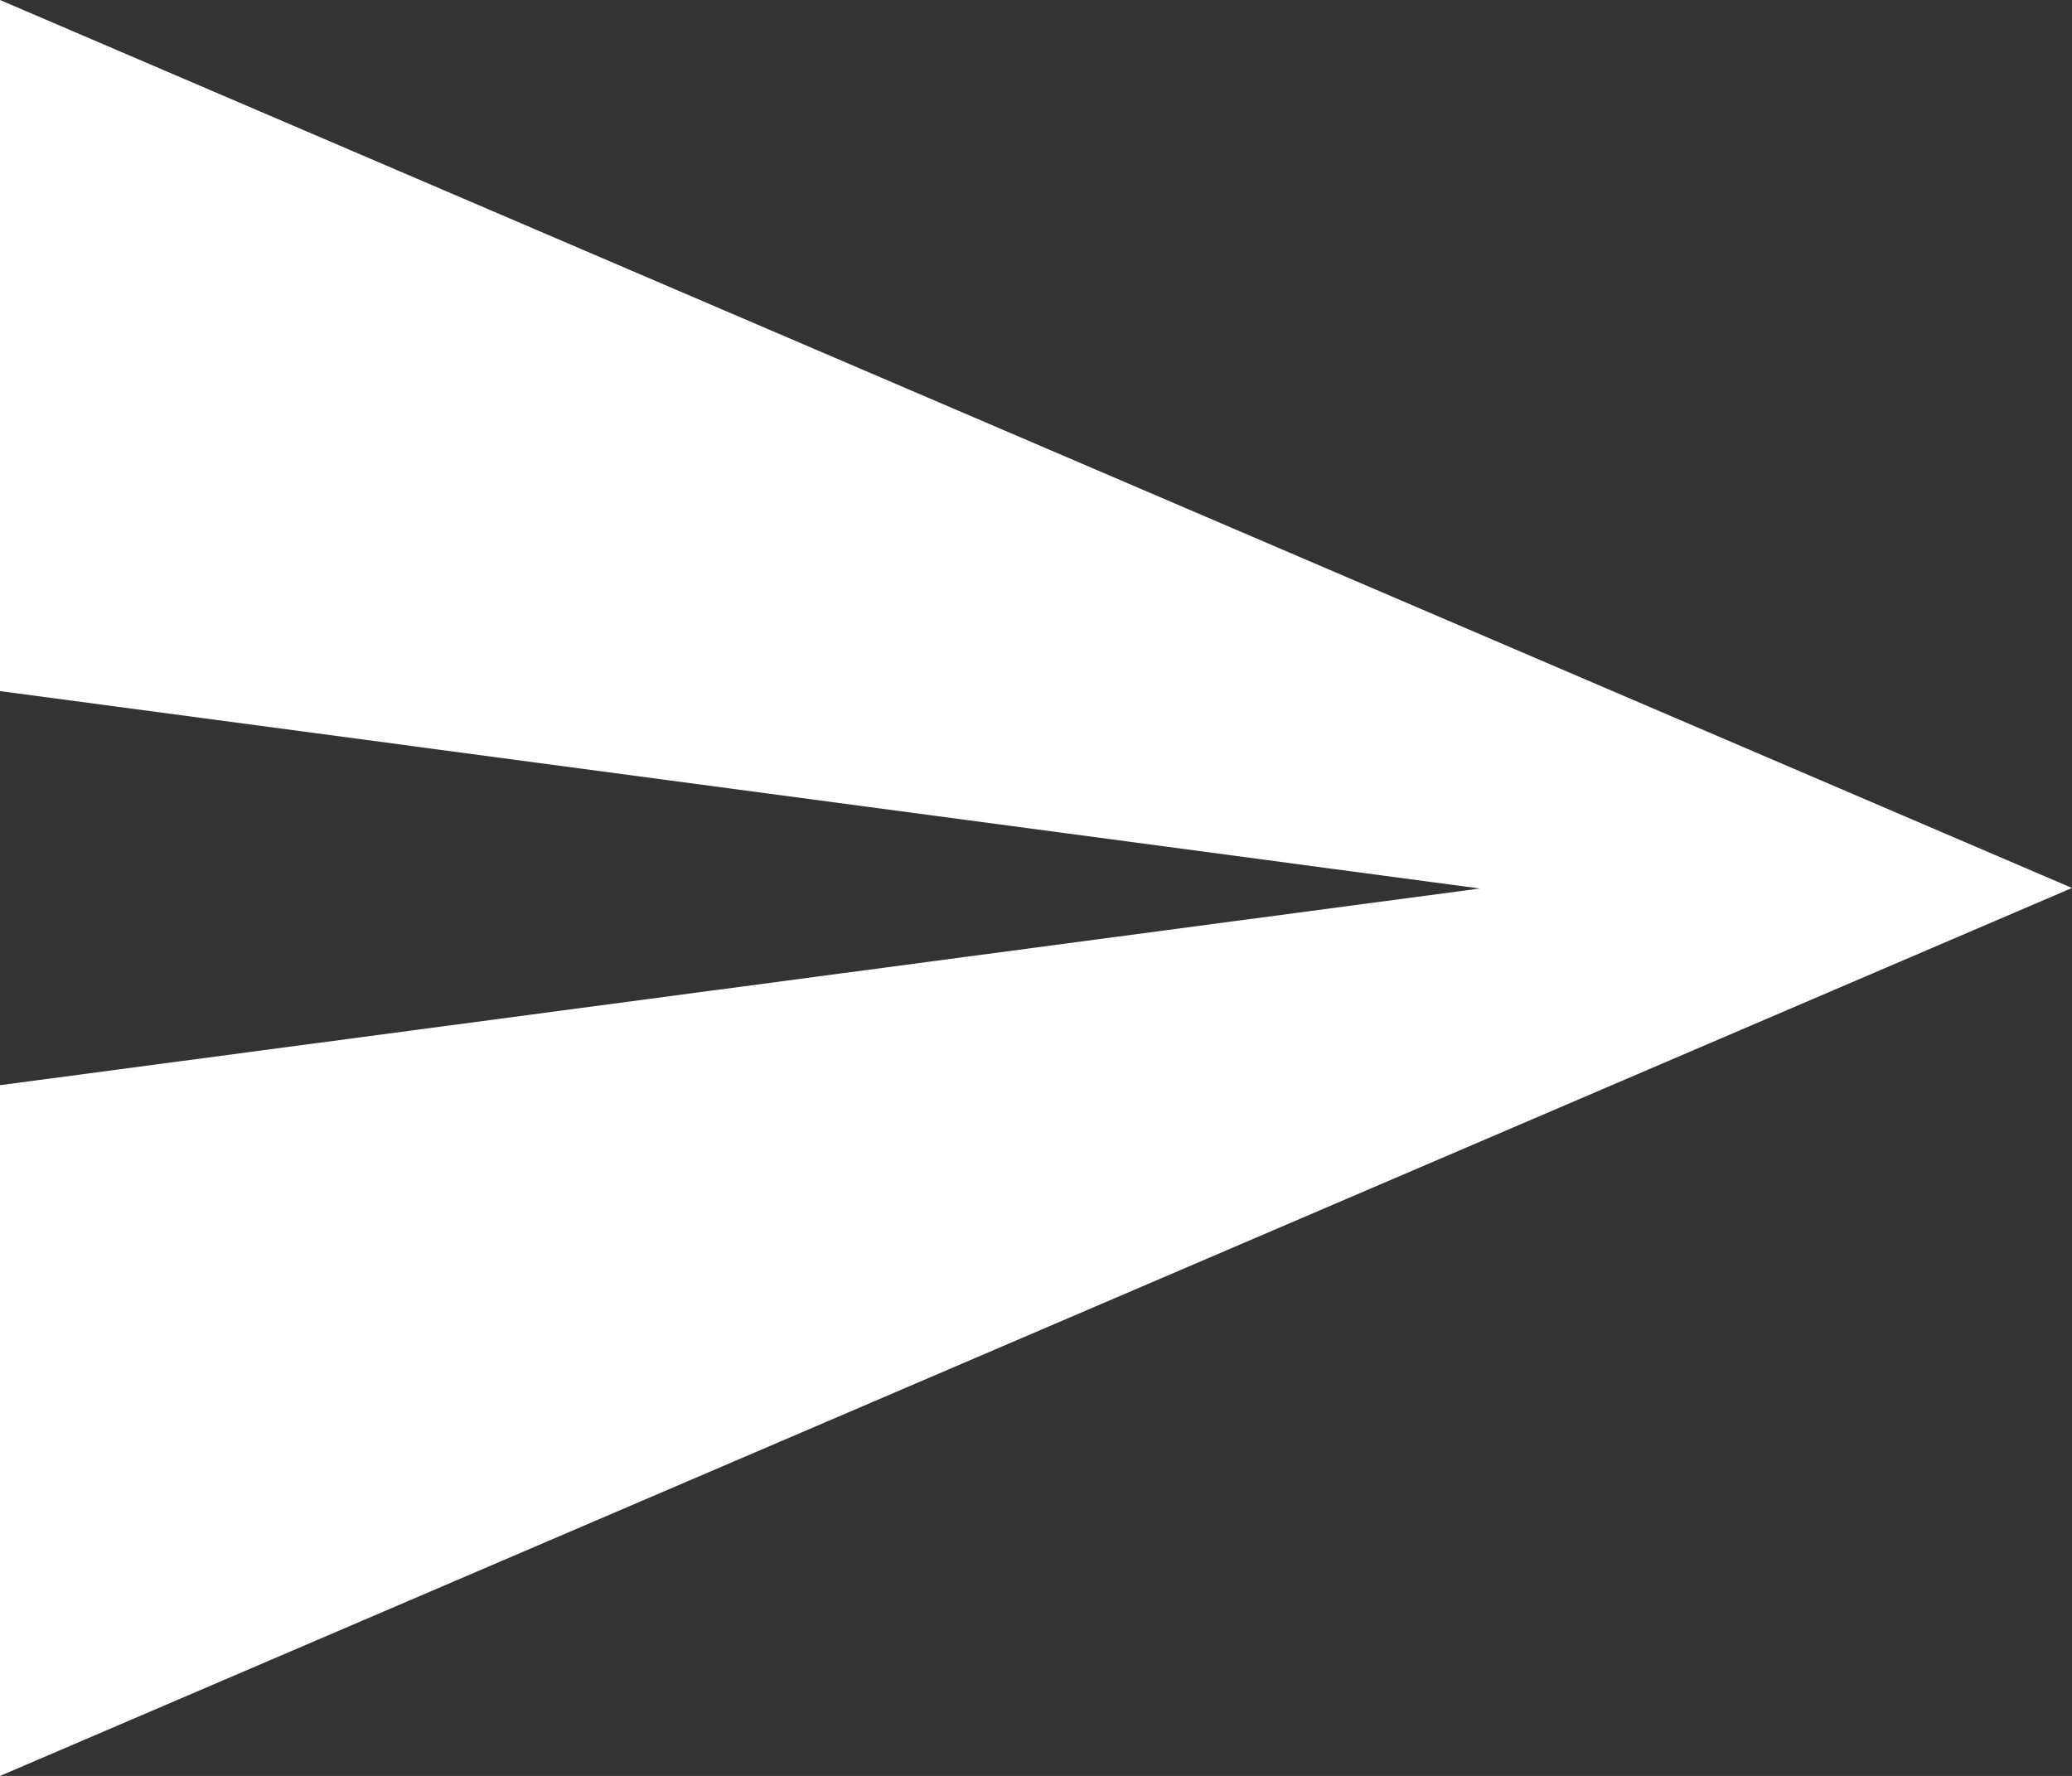 <svg xmlns="http://www.w3.org/2000/svg" width="11.692" height="10.022" viewBox="0 0 11.692 10.022">
  <rect x="0" y="0" width="11.692" height="10.022" fill="#333333" stroke="none"/>
  <path id="send" d="M3,14.522,14.692,9.511,3,4.5V8.4l8.351,1.114L3,10.624Z" transform="translate(-3 -4.5)" fill="#fff"/>
</svg>
